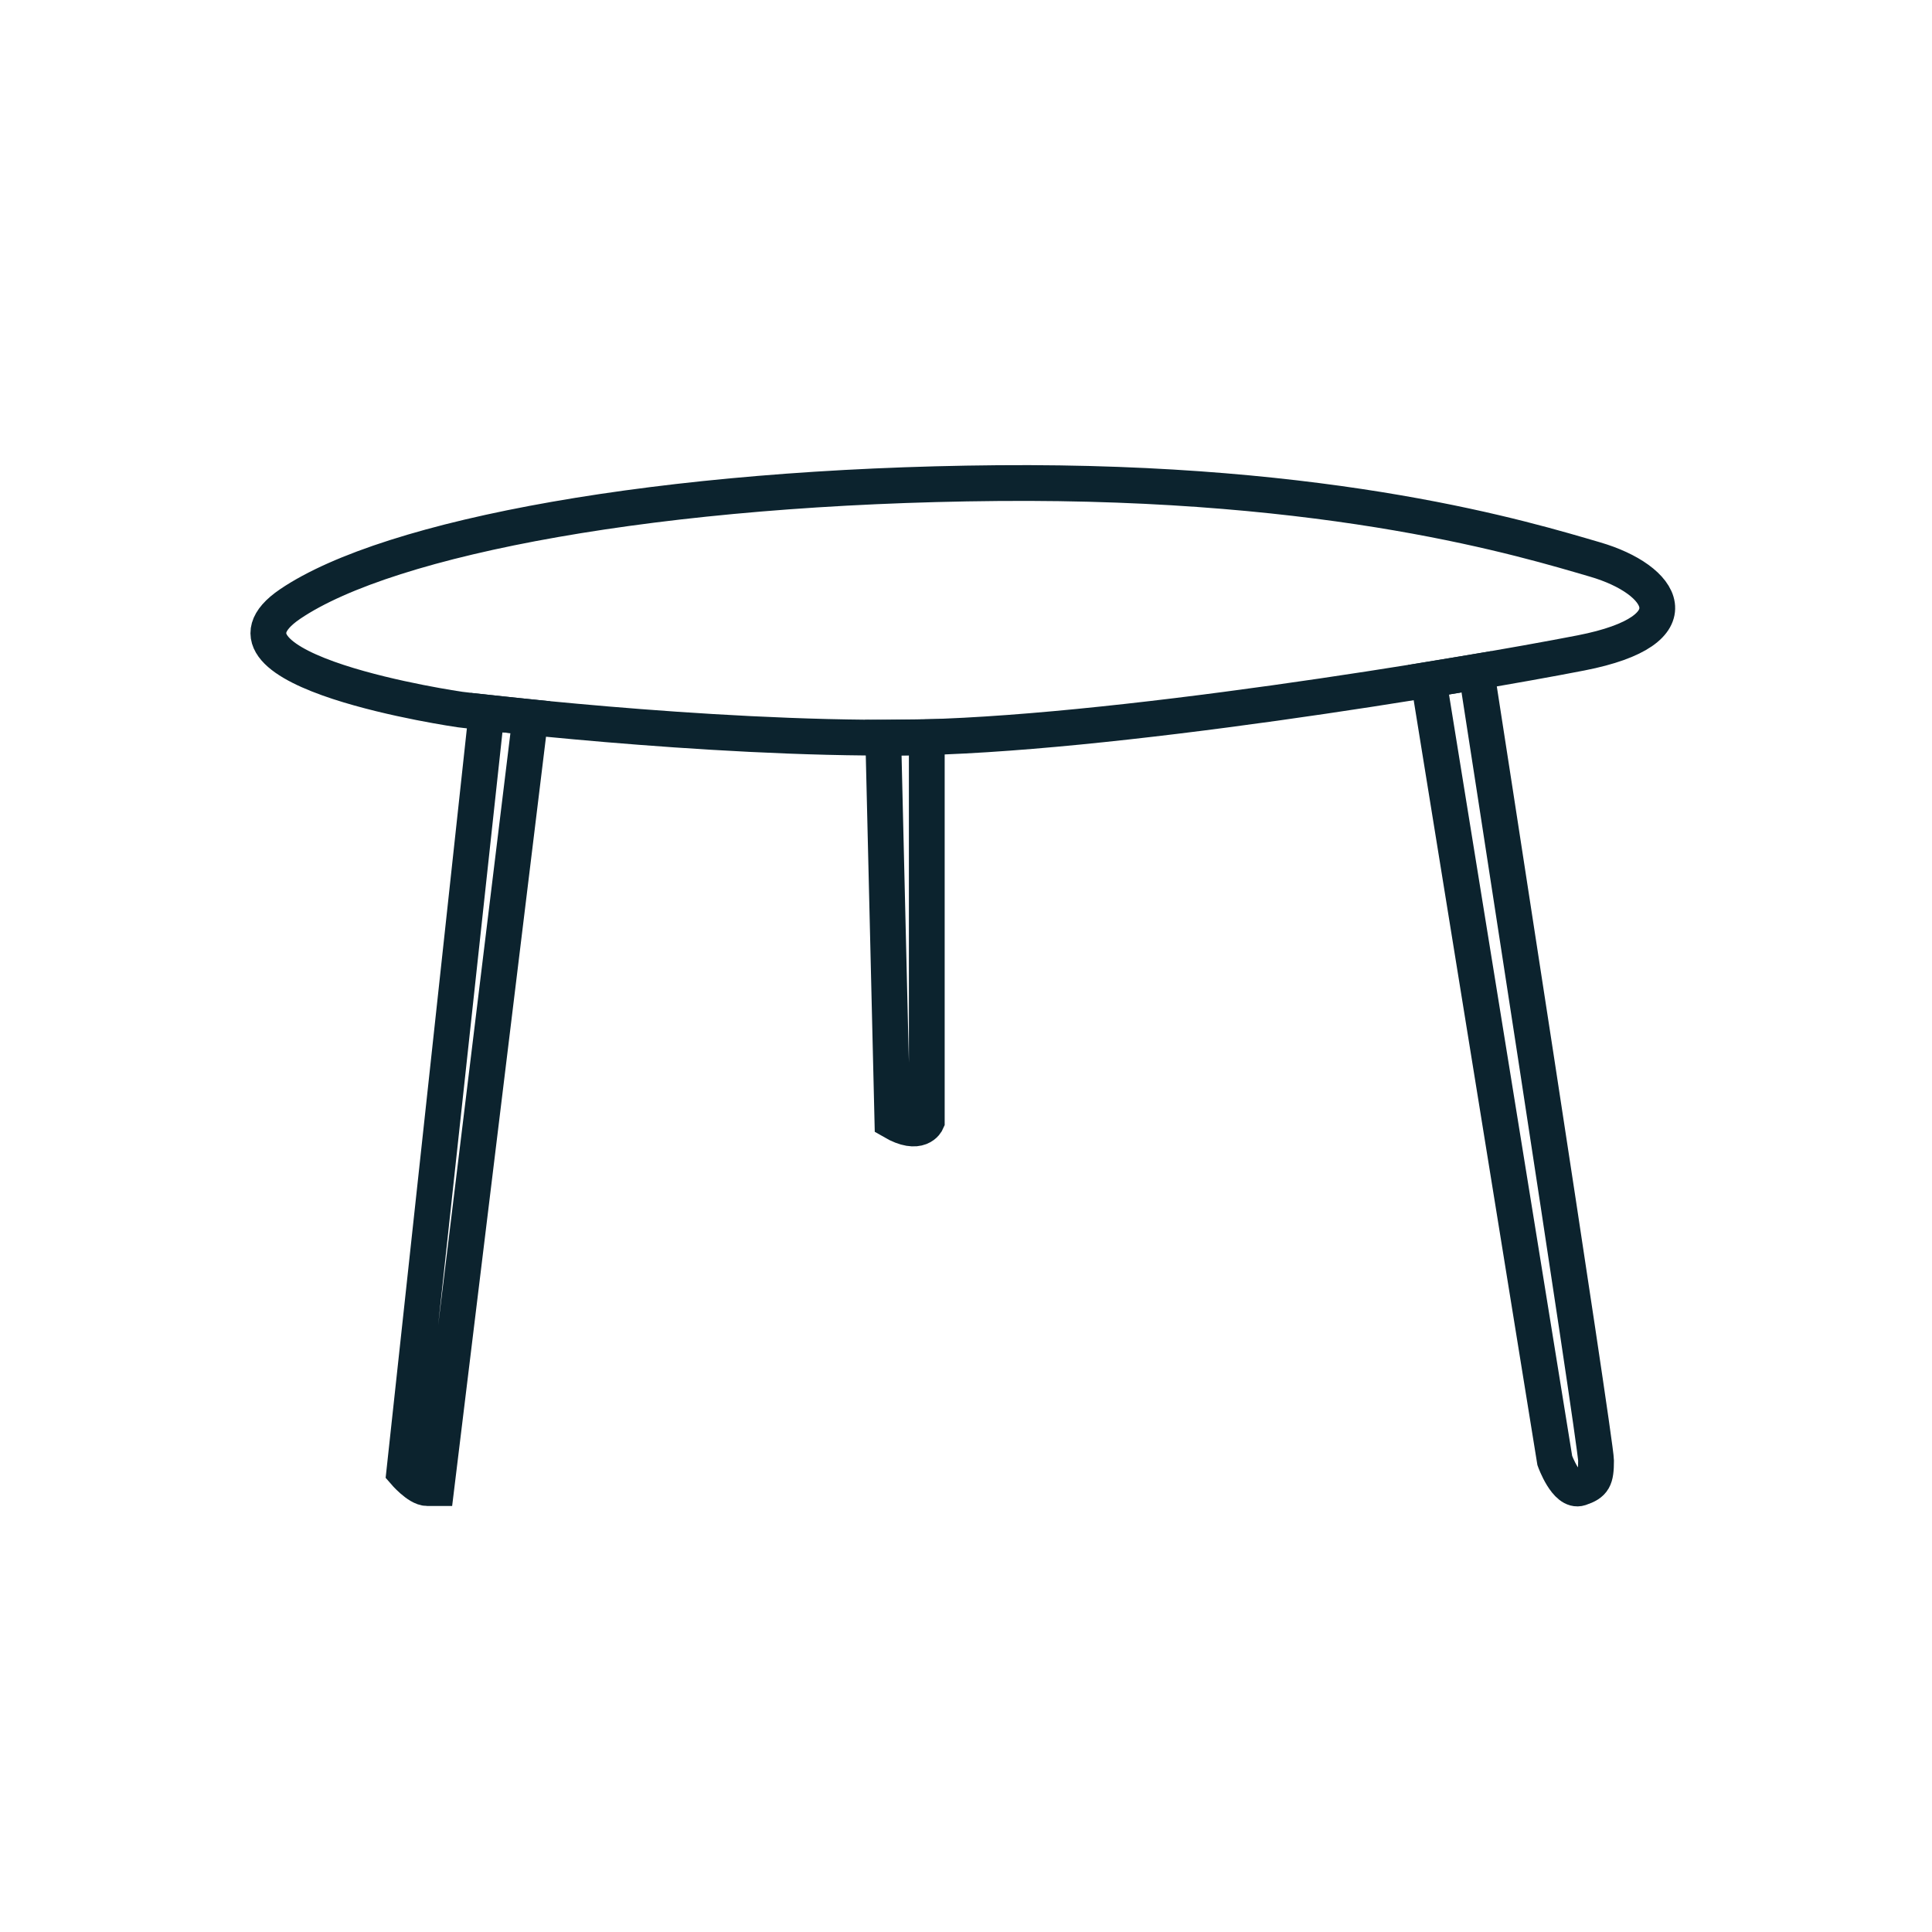 <?xml version="1.0" encoding="UTF-8"?>
<svg width="54px" height="54px" viewBox="0 0 54 54" version="1.1" xmlns="http://www.w3.org/2000/svg" xmlns:xlink="http://www.w3.org/1999/xlink">
    <title>Pictograms/Produit/tablebassejardin</title>
    <g id="Pictograms/Produit/tablebassejardin" stroke="none" stroke-width="1" fill="none" fill-rule="evenodd">
        <g id="Group-9" transform="translate(7, 13)" stroke="#0C232E">
            <path d="M5.86,6.832 C5.86,6.832 -1.656,5.754 1.113,3.88 C3.882,2.006 11.477,0.582 20.892,0.503 C30.306,0.424 35.686,2.085 37.585,2.639 C39.484,3.192 40.433,4.616 37.19,5.249 C33.946,5.882 23.902,7.563 18.271,7.616 C12.649,7.668 5.86,6.832 5.86,6.832 Z" id="Stroke-1"></path>
            <path d="M6.6,6.917 L4.299,28.144 C4.299,28.144 4.683,28.592 4.939,28.592 L5.195,28.592 L7.824,7.046 L6.6,6.917 Z" id="Stroke-3"></path>
            <path d="M17.687,7.617 L17.943,18.343 C18.712,18.791 18.904,18.343 18.904,18.343 L18.904,7.604 L17.687,7.617 Z" id="Stroke-5"></path>
            <path d="M32.927,5.999 L36.457,27.823 C36.457,27.823 36.778,28.72 37.162,28.592 C37.546,28.463 37.61,28.335 37.61,27.823 C37.61,27.311 34.267,5.776 34.267,5.776 L32.927,5.999 Z" id="Stroke-7"></path>
        </g>
    </g>
</svg>